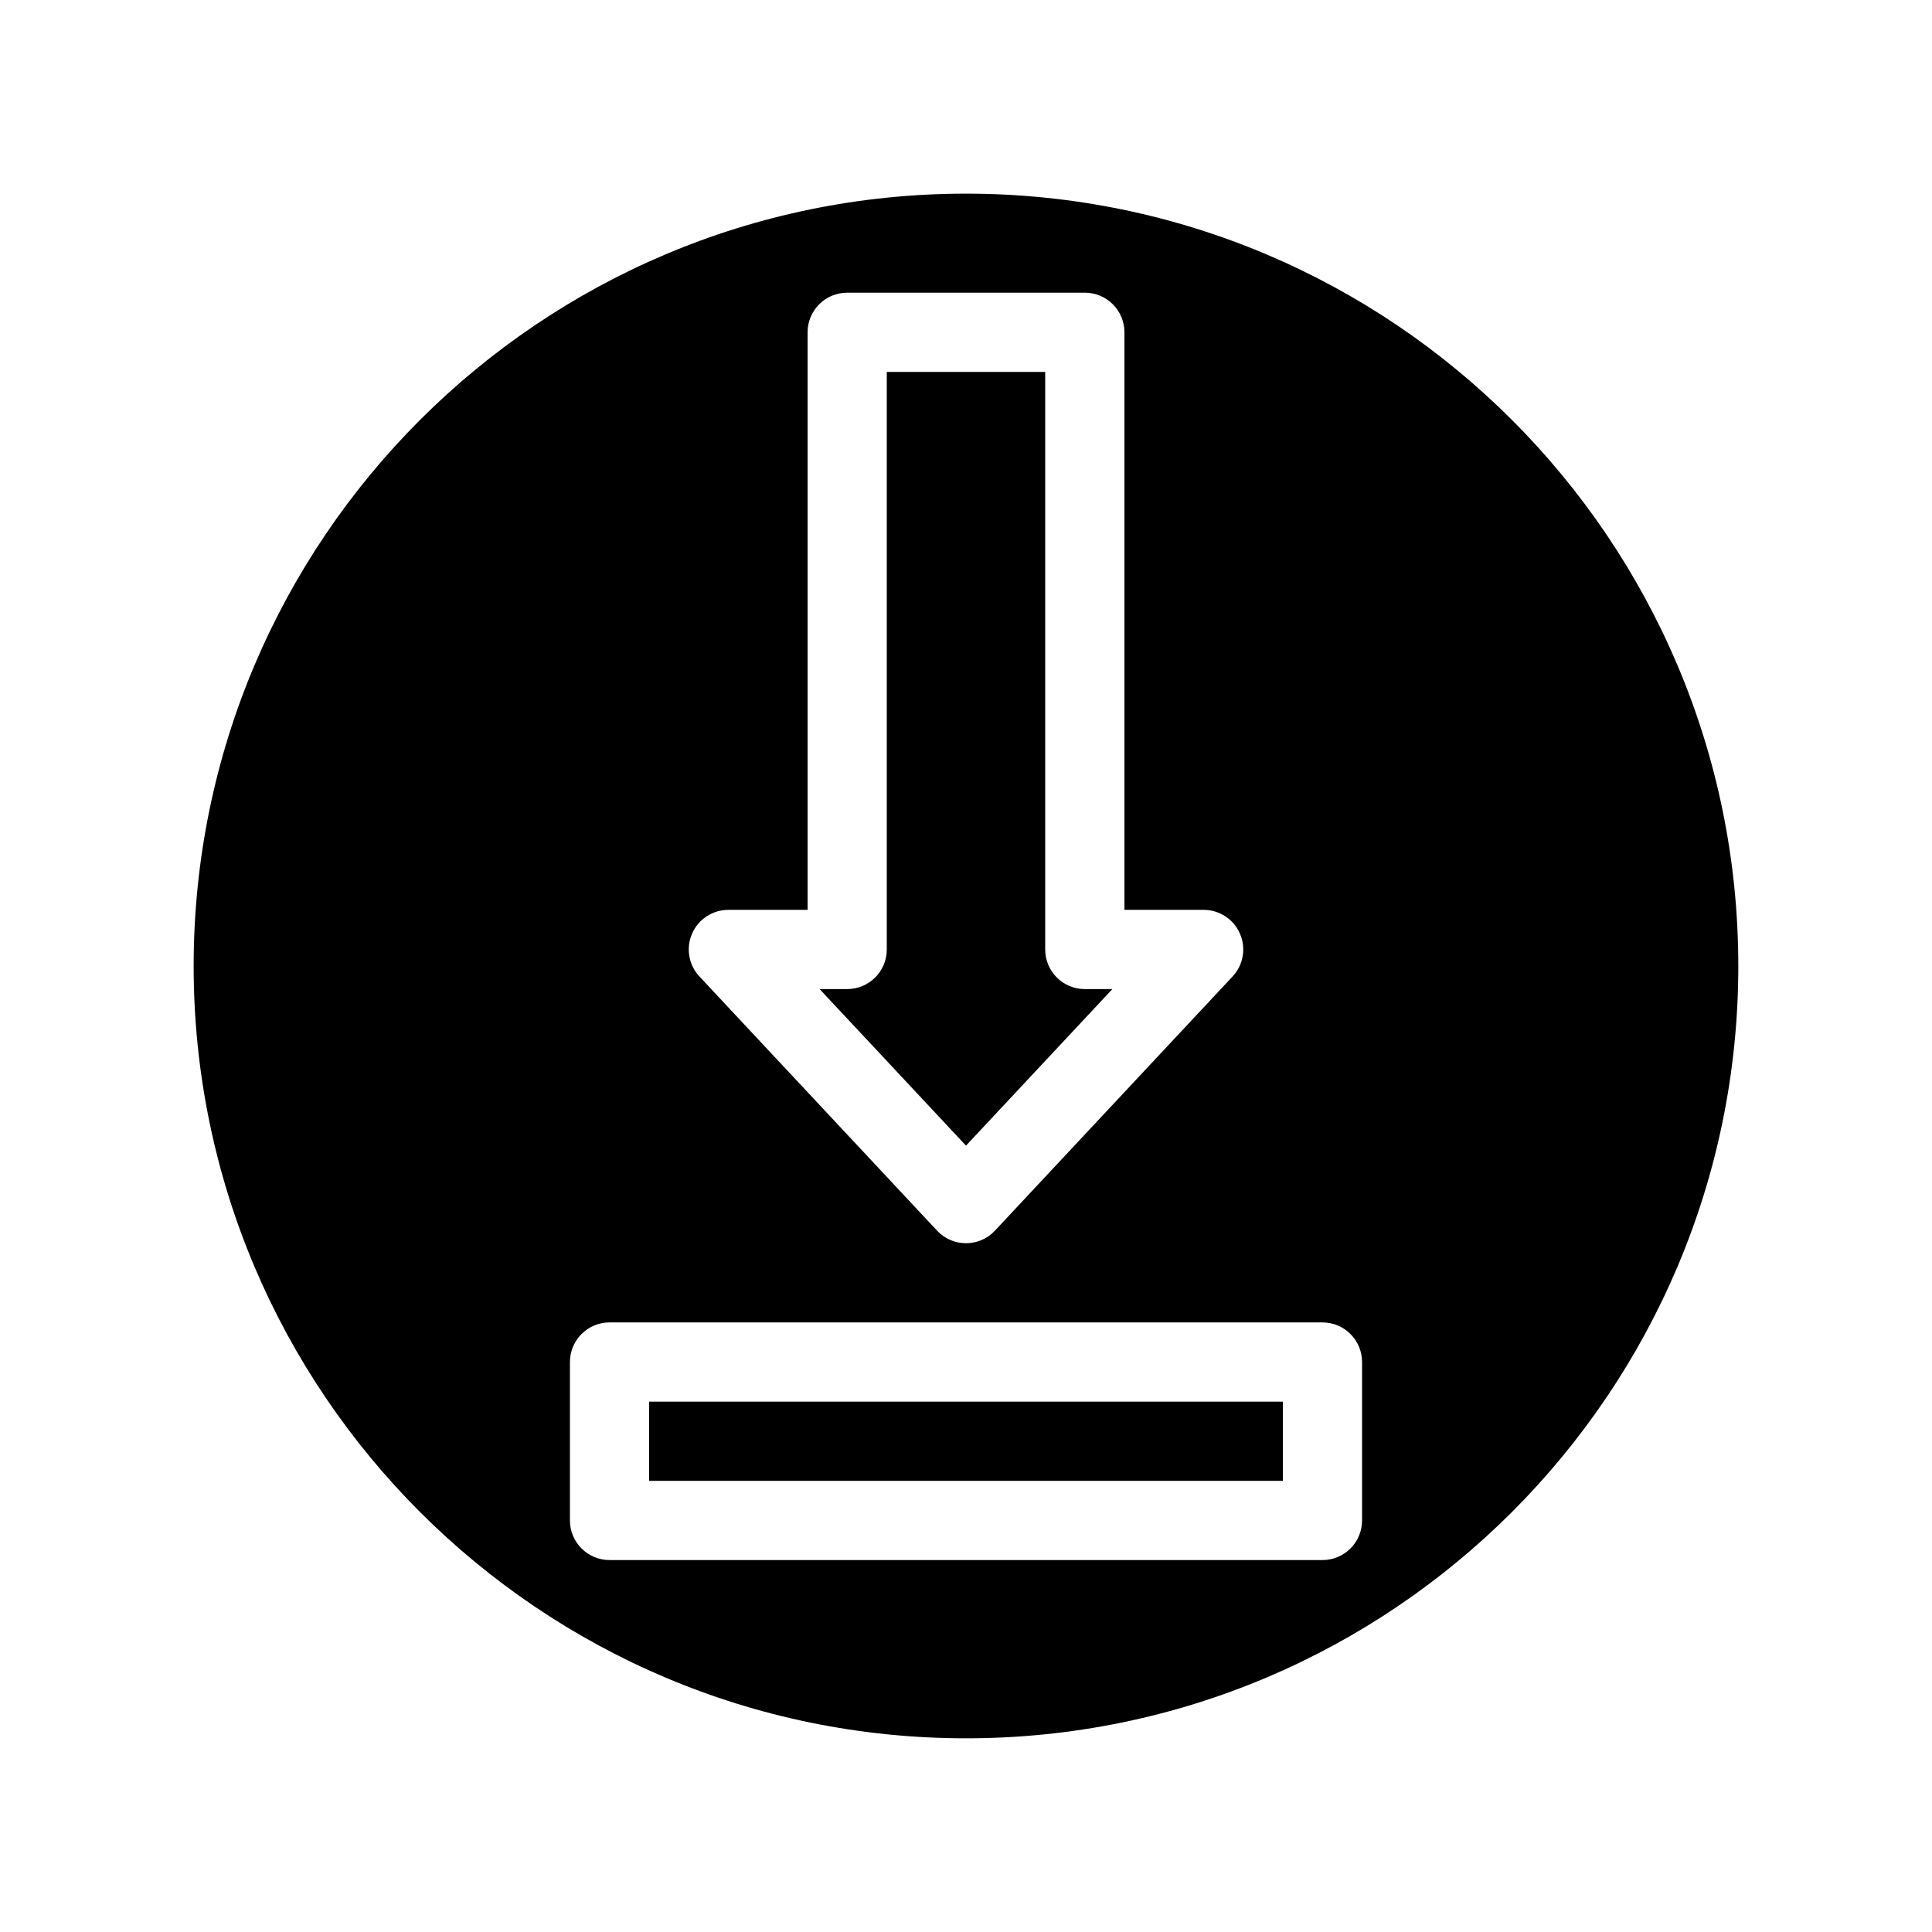 <?xml version="1.0" encoding="UTF-8"?>
<!-- Uploaded to: SVG Repo, www.svgrepo.com, Generator: SVG Repo Mixer Tools -->
<svg fill="#000000" width="800px" height="800px" version="1.1" viewBox="144 144 512 512" xmlns="http://www.w3.org/2000/svg">
 <g fill-rule="evenodd">
  <path d="m316.03 515.45h167.94v20.992h-167.94z"/>
  <path d="m400 195.32c112.96 0 204.67 91.715 204.67 204.68 0 112.96-91.715 204.67-204.67 204.67-112.96 0-204.68-91.715-204.68-204.67 0-112.96 91.715-204.68 204.68-204.68zm104.96 309.63c0-5.793-4.699-10.496-10.496-10.496h-188.93c-5.793 0-10.496 4.703-10.496 10.496v41.984c0 5.797 4.703 10.496 10.496 10.496h188.93c5.797 0 10.496-4.699 10.496-10.496zm-146.94-119.83v-153.06c0-5.793 4.699-10.496 10.496-10.496h62.977c5.793 0 10.496 4.703 10.496 10.496v153.06h20.992c4.176 0 7.965 2.488 9.621 6.32 1.672 3.84 0.906 8.289-1.961 11.344l-62.977 67.355c-1.984 2.121-4.754 3.328-7.66 3.328-2.91 0-5.68-1.207-7.664-3.328l-62.977-67.355c-2.863-3.055-3.629-7.504-1.961-11.344 1.656-3.832 5.445-6.32 9.625-6.32z"/>
  <path d="m420.99 242.56h-41.984v153.06c0 5.805-4.703 10.496-10.496 10.496h-7.305l38.793 41.492 38.793-41.492h-7.305c-5.797 0-10.496-4.691-10.496-10.496z"/>
 </g>
</svg>